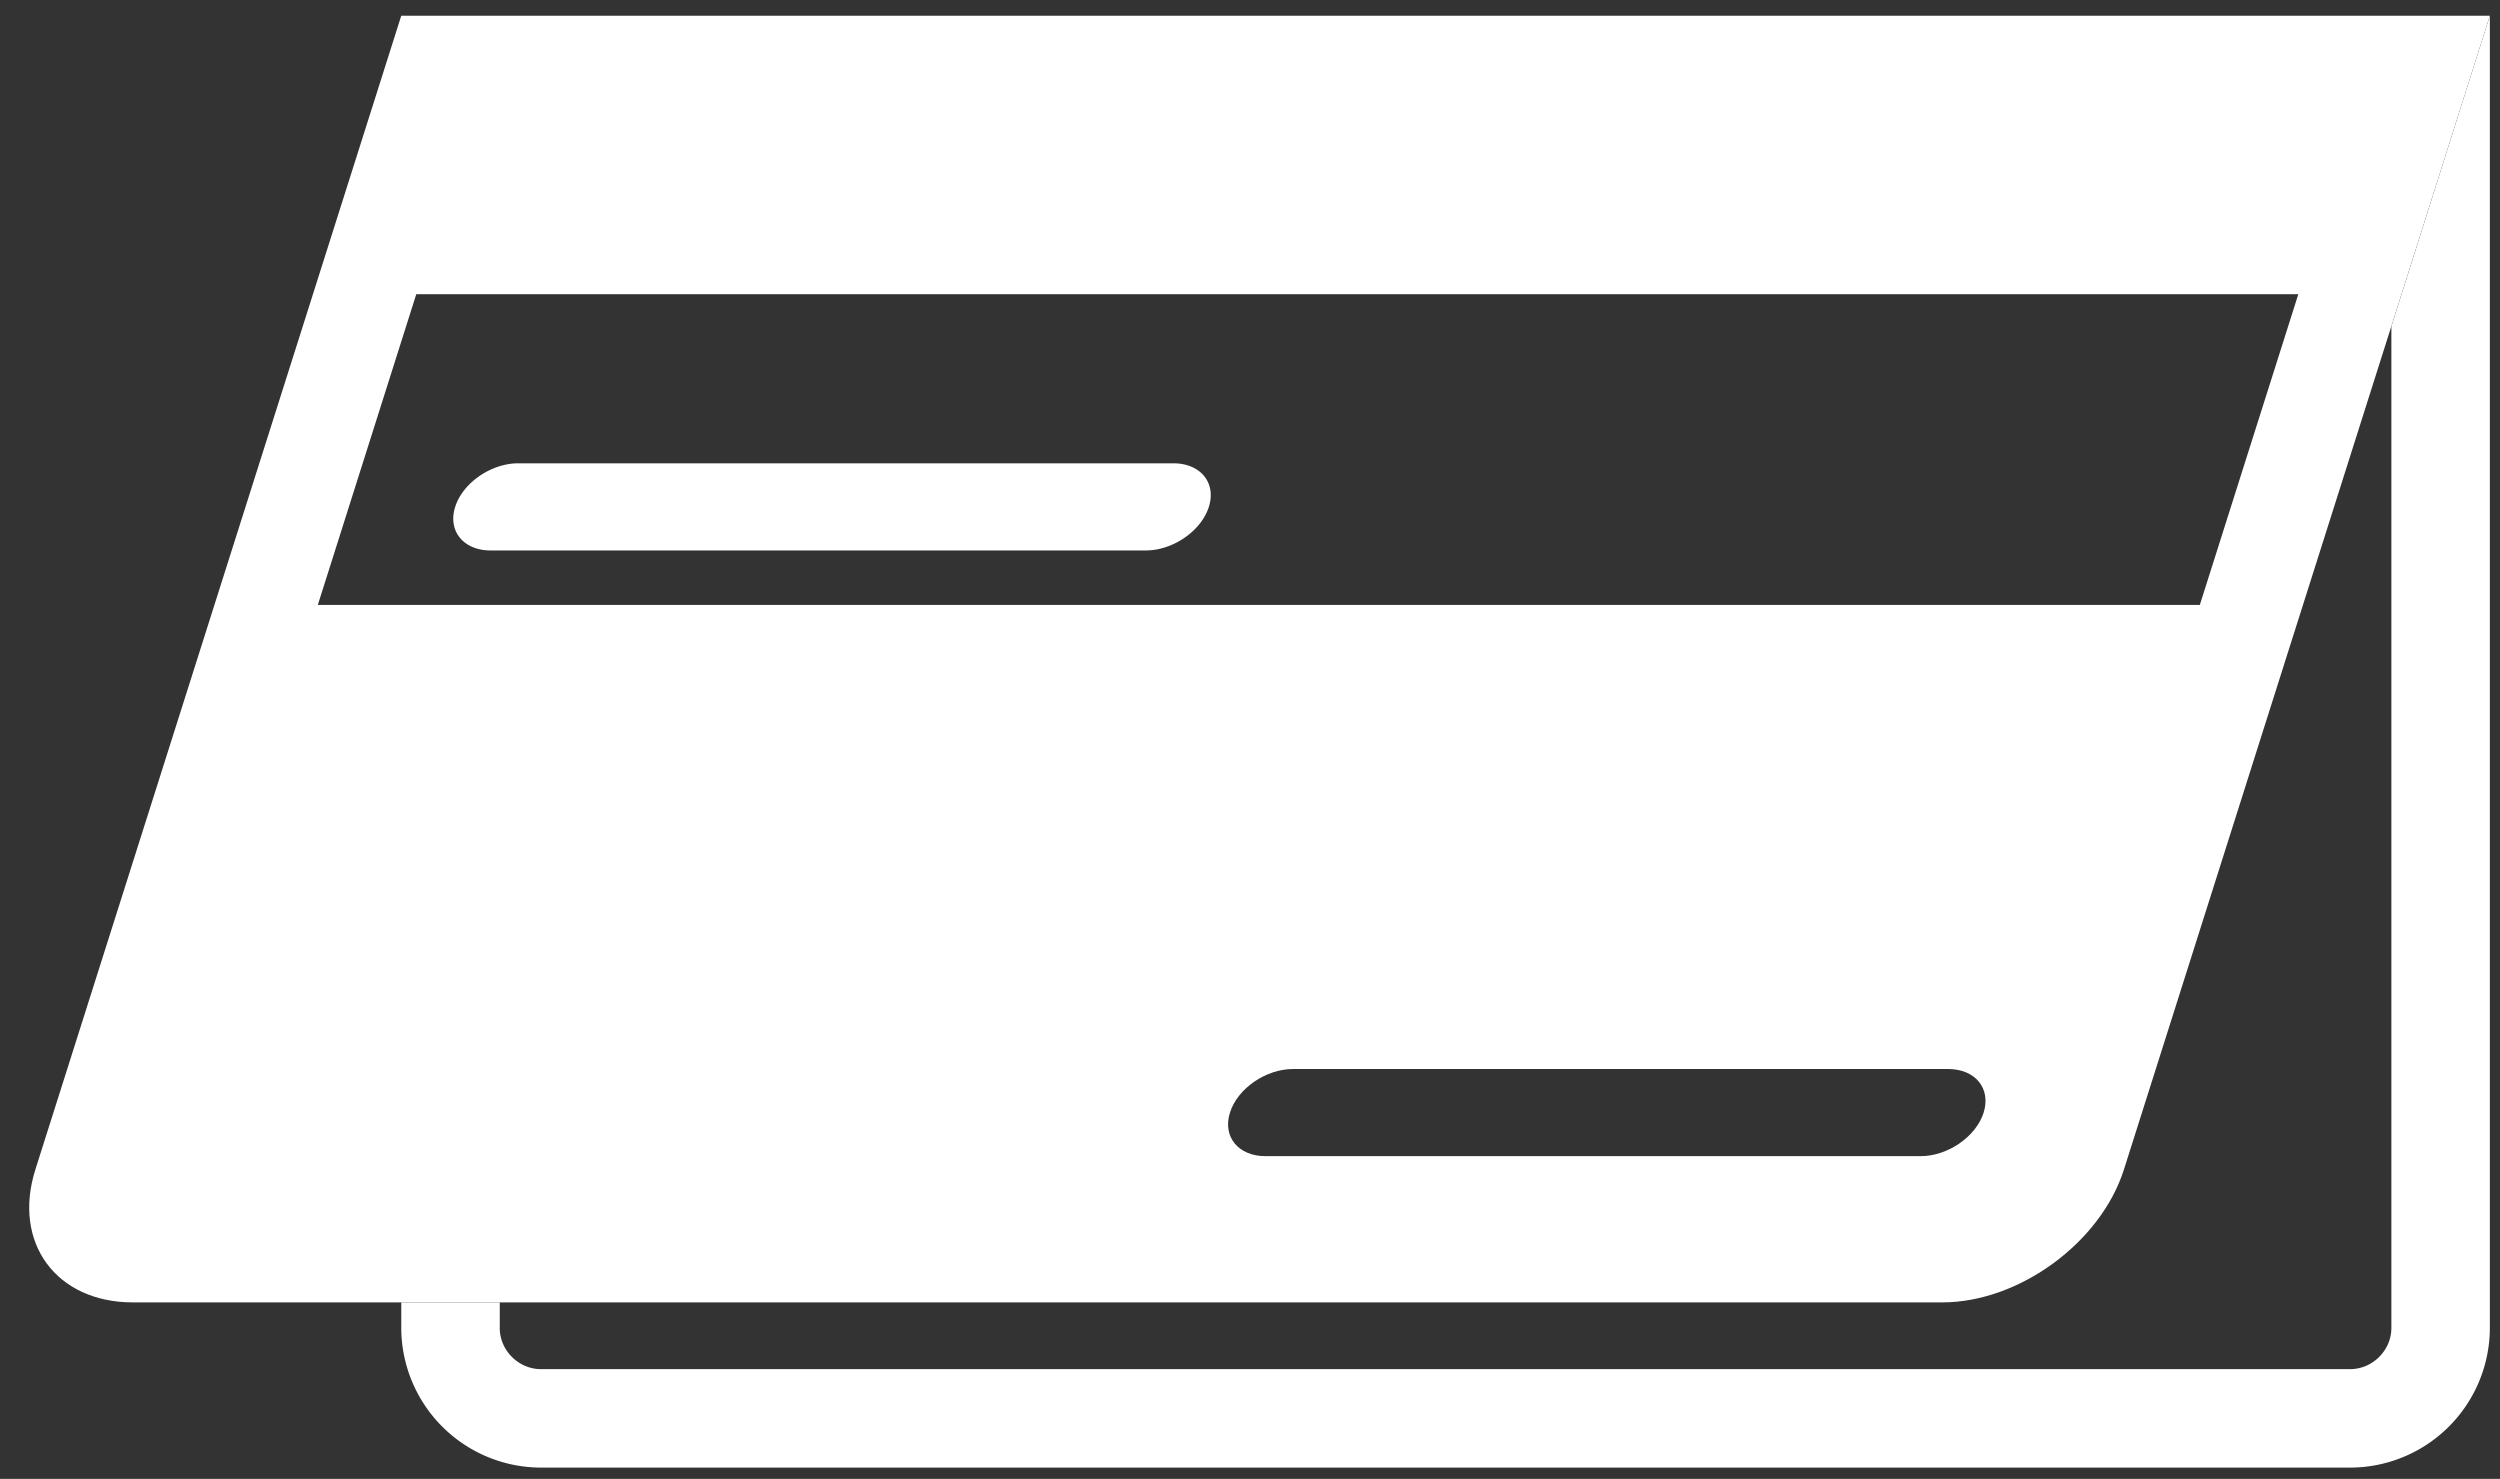 <svg xmlns="http://www.w3.org/2000/svg" width="71" height="42" fill="none"><rect width="100%" height="100%" fill="#333333" stroke="none"/><g fill="#fff" clip-path="url(#a)"><path d="M14.717 13.158h18.607c.77 0 1.224.553 1.007 1.238s-1.021 1.237-1.79 1.237H13.934c-.77 0-1.224-.552-1.007-1.237s1.021-1.238 1.79-1.238M67.915 9.27v28.446c0 .629-.532 1.167-1.168 1.167H15.36c-.63 0-1.167-.531-1.167-1.167v-.728h-2.797v.728a3.975 3.975 0 0 0 3.964 3.964h51.387a3.975 3.975 0 0 0 3.965-3.964V.446z"/><path d="M11.396.446 1.005 33.213c-.657 2.076.587 3.775 2.769 3.775H55.16c2.181 0 4.503-1.699 5.16-3.775L70.711.446zm44.94 31.151c-.217.686-1.021 1.238-1.79 1.238H35.938c-.77 0-1.224-.552-1.007-1.238s1.02-1.237 1.79-1.237h18.607c.769 0 1.223.552 1.007 1.237M9.026 17.18l2.796-8.824h53.45l-2.797 8.824z"/></g><defs><clipPath id="a"><path fill="#fff" d="M.83.446h69.882V41.68H.83z"/></clipPath></defs></svg>
